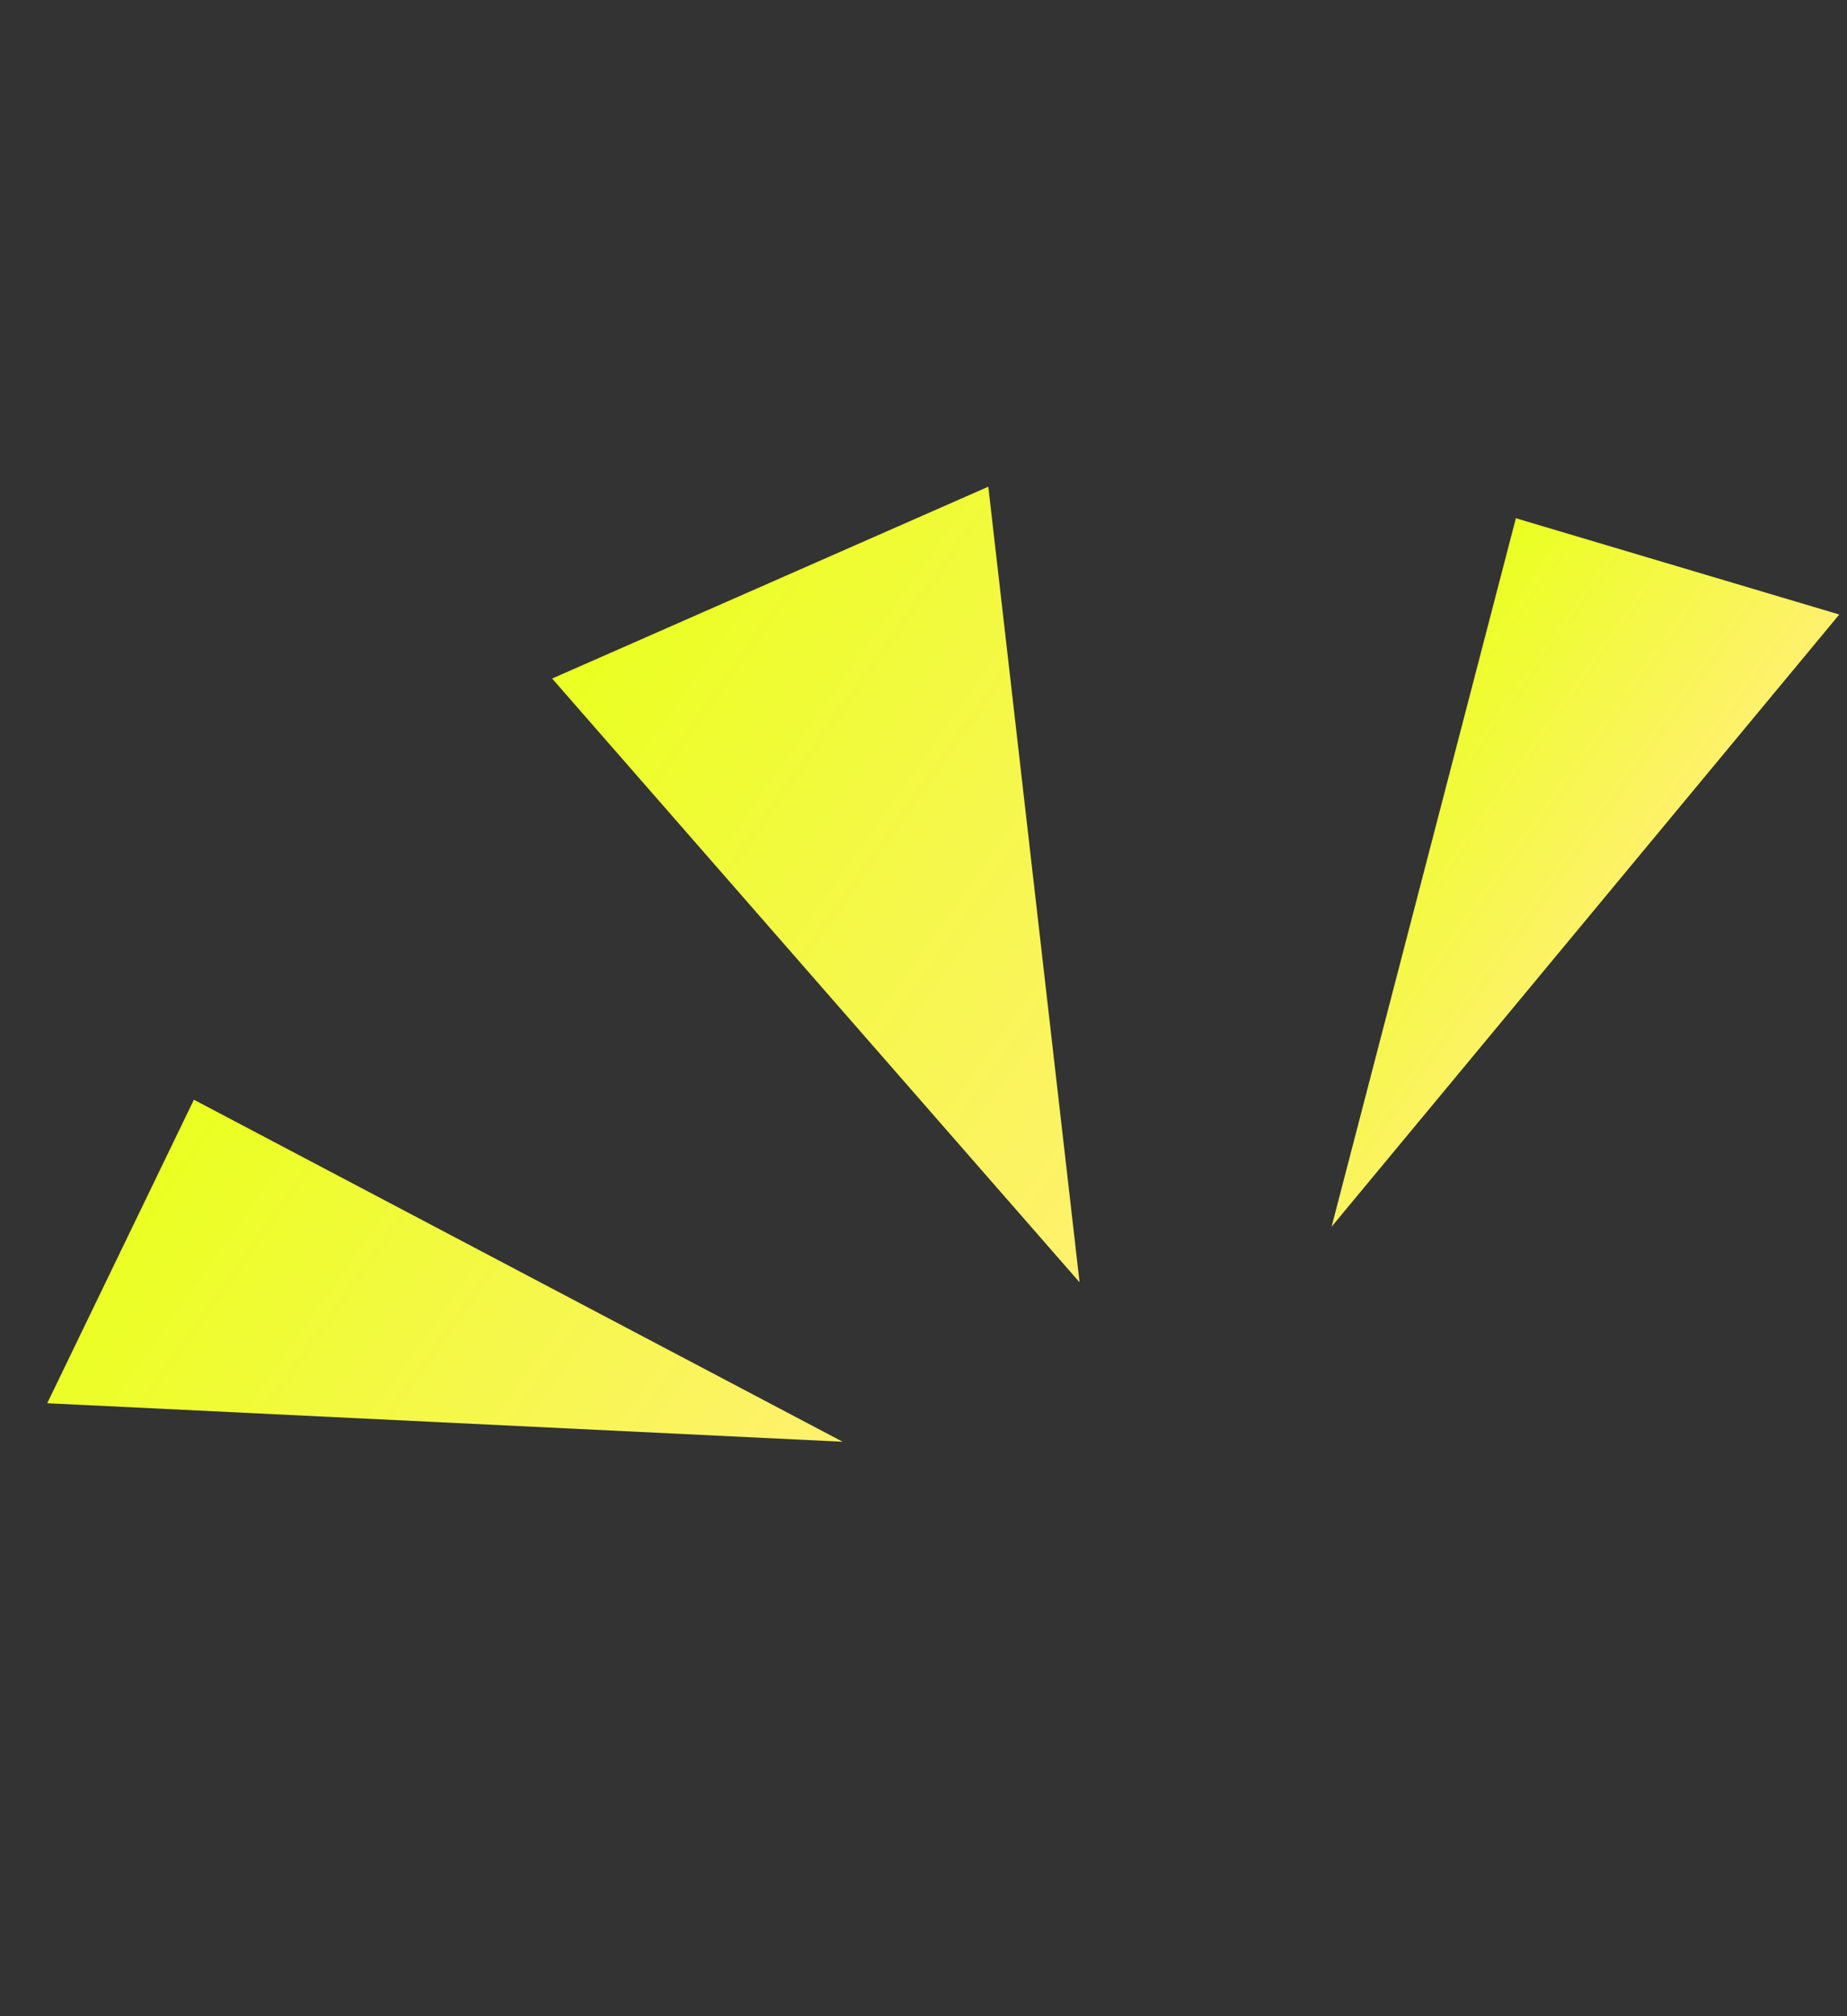 <svg width="44" height="48" viewBox="0 0 44 48" fill="none" xmlns="http://www.w3.org/2000/svg">
<rect x="0" y="0" width="44" height="48" fill="#333333" stroke="none"/>
<g clip-path="url(#clip0_13_236)">
<path d="M13.153 16.154L23.544 11.587L25.718 30.528L13.153 16.154Z" fill="url(#paint0_linear_13_236)"/>
<path d="M36.108 12.337L43.816 14.63L31.722 29.204L36.114 12.329L36.108 12.337Z" fill="url(#paint1_linear_13_236)"/>
<path d="M20.074 34.324L1.125 33.407L4.619 26.181L20.074 34.324Z" fill="url(#paint2_linear_13_236)"/>
</g>
<defs>
<linearGradient id="paint0_linear_13_236" x1="14.678" y1="14.002" x2="29.823" y2="24.738" gradientUnits="userSpaceOnUse">
<stop stop-color="#EAFF21"/>
<stop offset="1" stop-color="#FFF16E"/>
</linearGradient>
<linearGradient id="paint1_linear_13_236" x1="32.144" y1="17.93" x2="38.356" y2="22.333" gradientUnits="userSpaceOnUse">
<stop stop-color="#EAFF21"/>
<stop offset="1" stop-color="#FFF16E"/>
</linearGradient>
<linearGradient id="paint2_linear_13_236" x1="2.993" y1="28.474" x2="17.122" y2="38.489" gradientUnits="userSpaceOnUse">
<stop stop-color="#EAFF21"/>
<stop offset="1" stop-color="#FFF16E"/>
</linearGradient>
<clipPath id="clip0_13_236">
<rect width="40.007" height="25.299" fill="white" transform="translate(0.041 32.639) rotate(-54.669)"/>
</clipPath>
</defs>
</svg>
